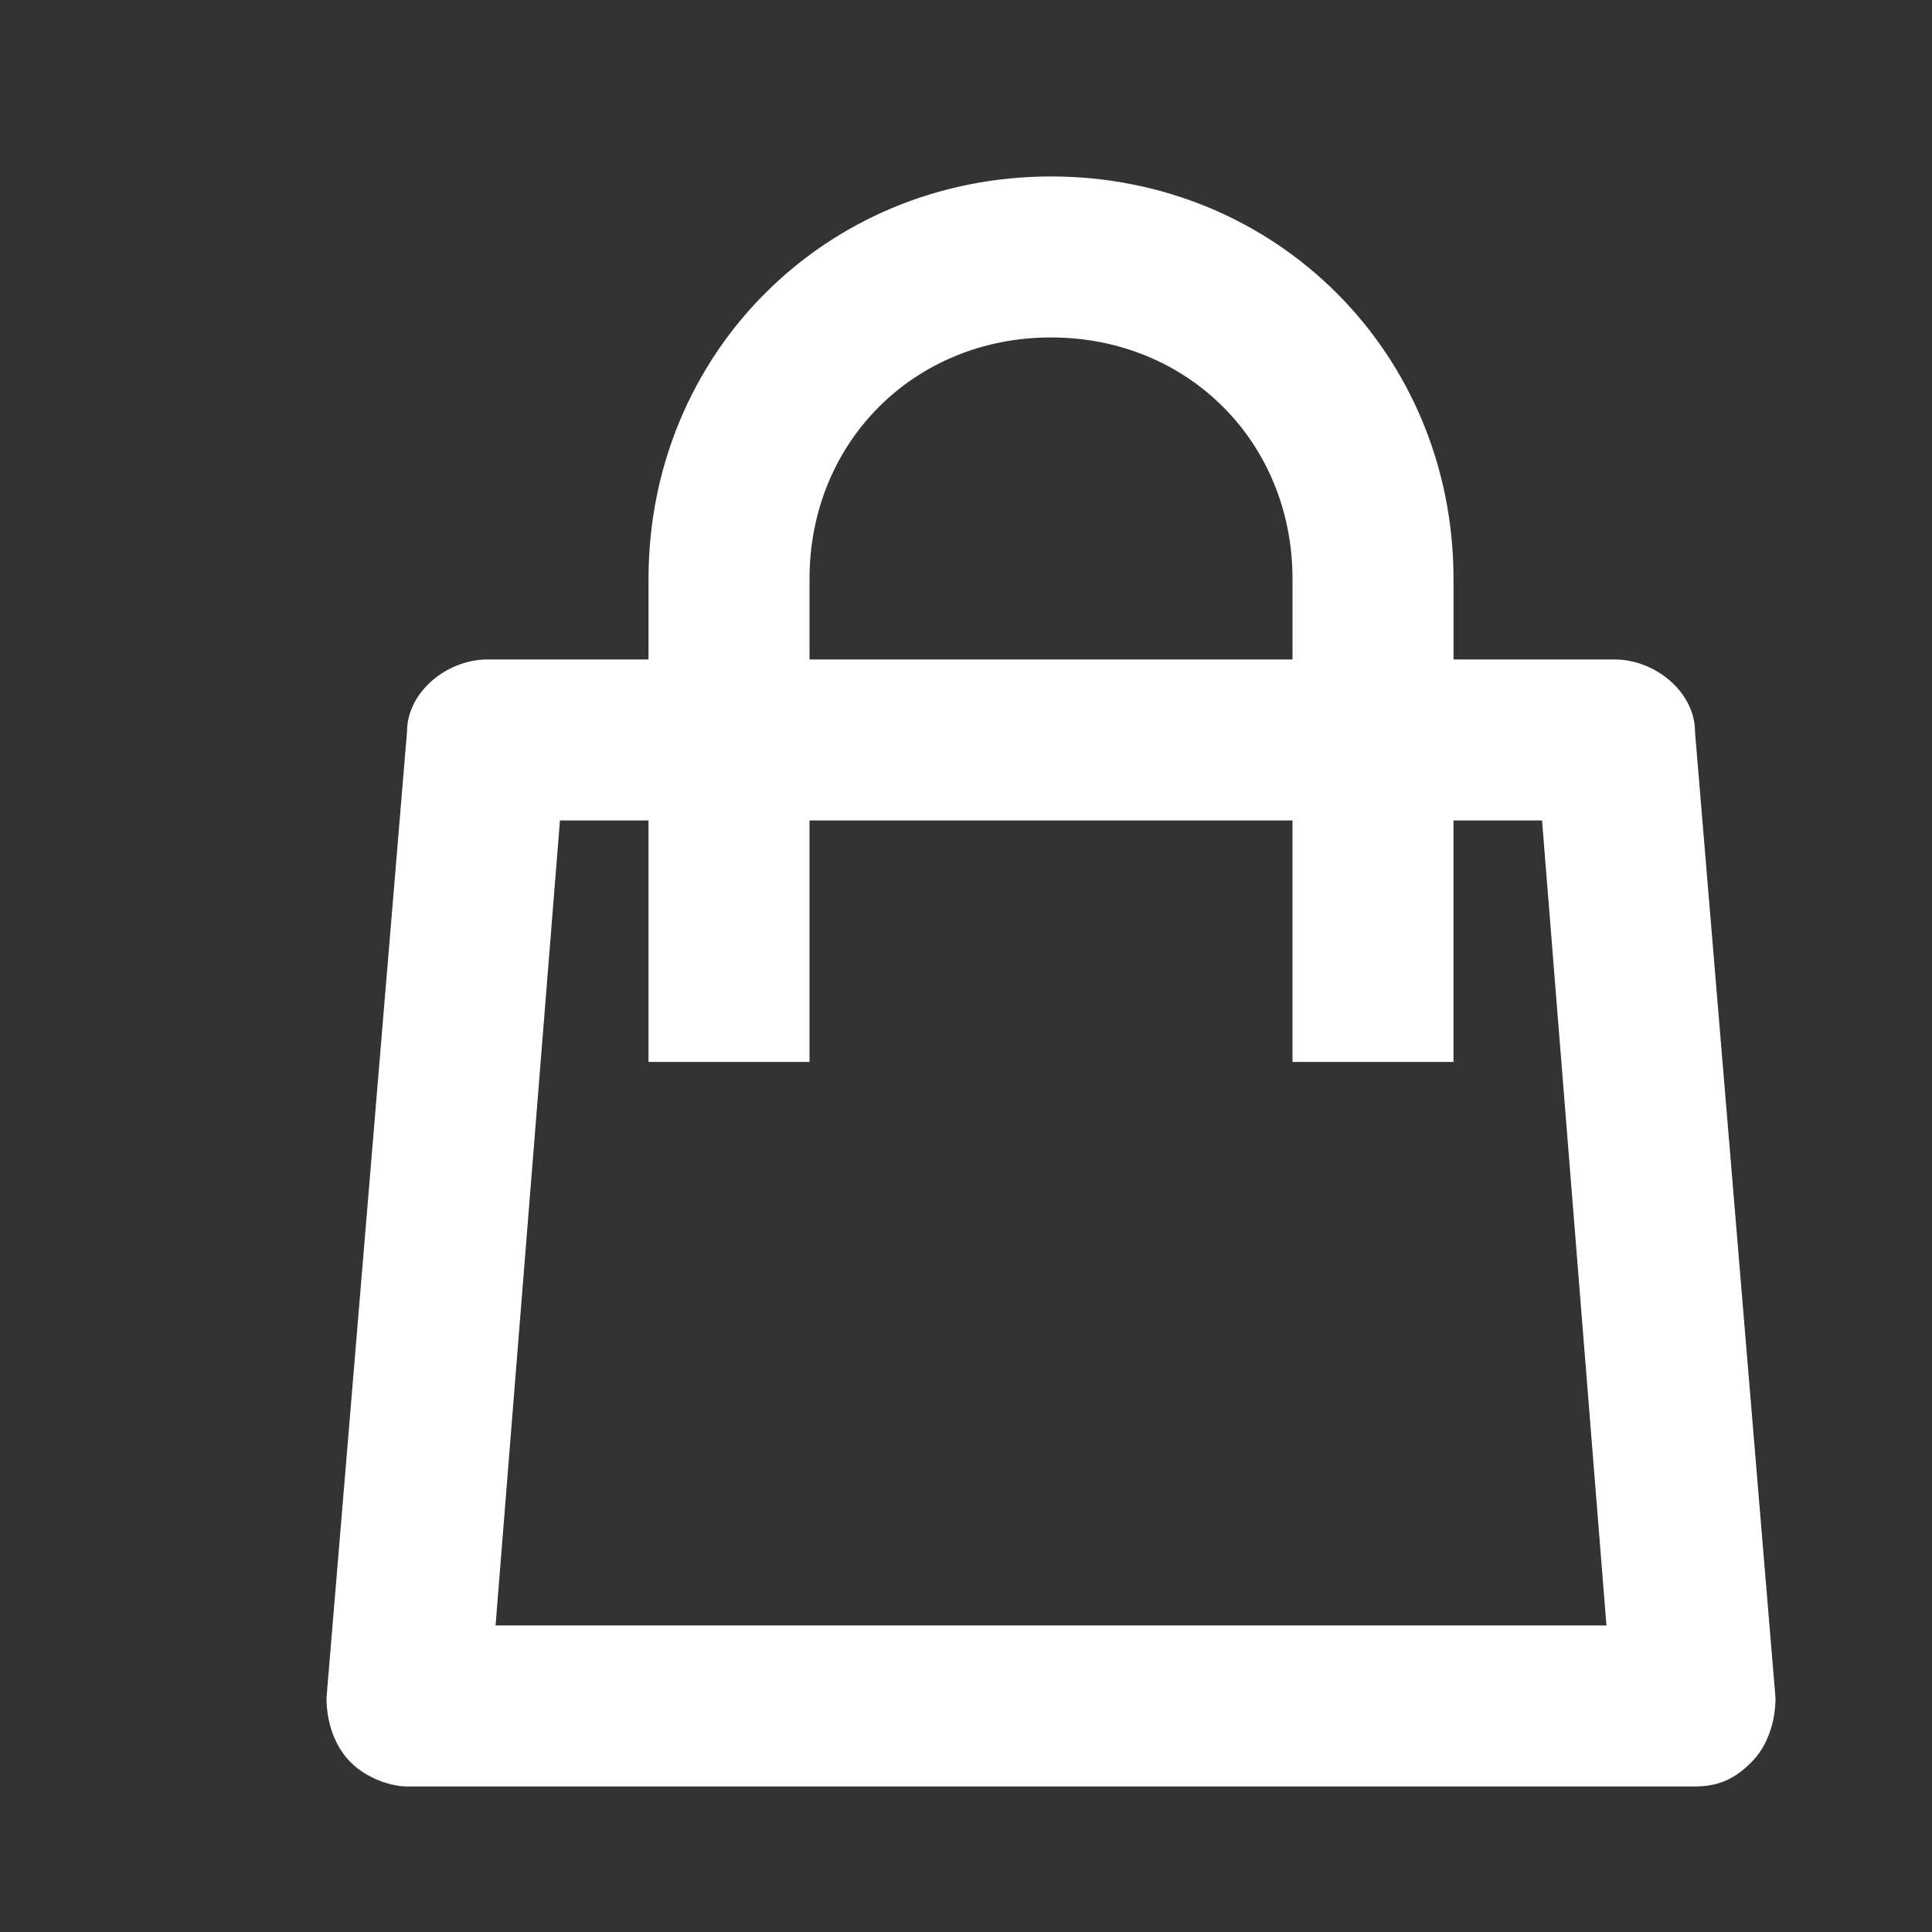 <?xml version="1.0" encoding="utf-8"?>
<!-- Generator: Adobe Illustrator 16.0.0, SVG Export Plug-In . SVG Version: 6.00 Build 0)  -->
<!DOCTYPE svg PUBLIC "-//W3C//DTD SVG 1.1//EN" "http://www.w3.org/Graphics/SVG/1.1/DTD/svg11.dtd">
<svg version="1.1" id="Layer_1" xmlns="http://www.w3.org/2000/svg" xmlns:xlink="http://www.w3.org/1999/xlink" x="0px" y="0px"
	 width="250px" height="250px" viewBox="0 0 250 250" enable-background="new 0 0 250 250" xml:space="preserve">
<rect x="0" y="0" width="250" height="250" fill="#333333" stroke="none"/>
<g id="Frame_-_24px">
	<rect x="-293" y="385" fill="none" width="250" height="250"/>
</g>
<g id="Line_Icons">
	<path fill="#FFFFFF" d="M219.334,94.708c0-5.208-5.209-9.375-10.417-9.375h-20.833V74.916c0-29.166-22.918-52.083-52.084-52.083
		c-29.167,0-52.083,22.917-52.083,52.083v10.417H63.083c-5.208,0-10.417,4.167-10.417,9.375l-10.417,125
		c0,3.125,1.042,6.25,3.125,8.333c2.083,2.084,5.208,3.125,7.292,3.125h166.667c3.125,0,5.208-1.042,7.291-3.125
		c2.084-2.083,3.125-5.208,3.125-8.333L219.334,94.708z M104.75,74.916c0-17.708,13.542-31.25,31.25-31.25
		c17.709,0,31.25,13.542,31.25,31.25v10.417h-62.5V74.916z M64.125,210.333l8.333-104.167h11.458v31.25h20.833v-31.25h62.5v31.25
		h20.834v-31.25h11.458l8.333,104.167H64.125z"/>
</g>
</svg>
